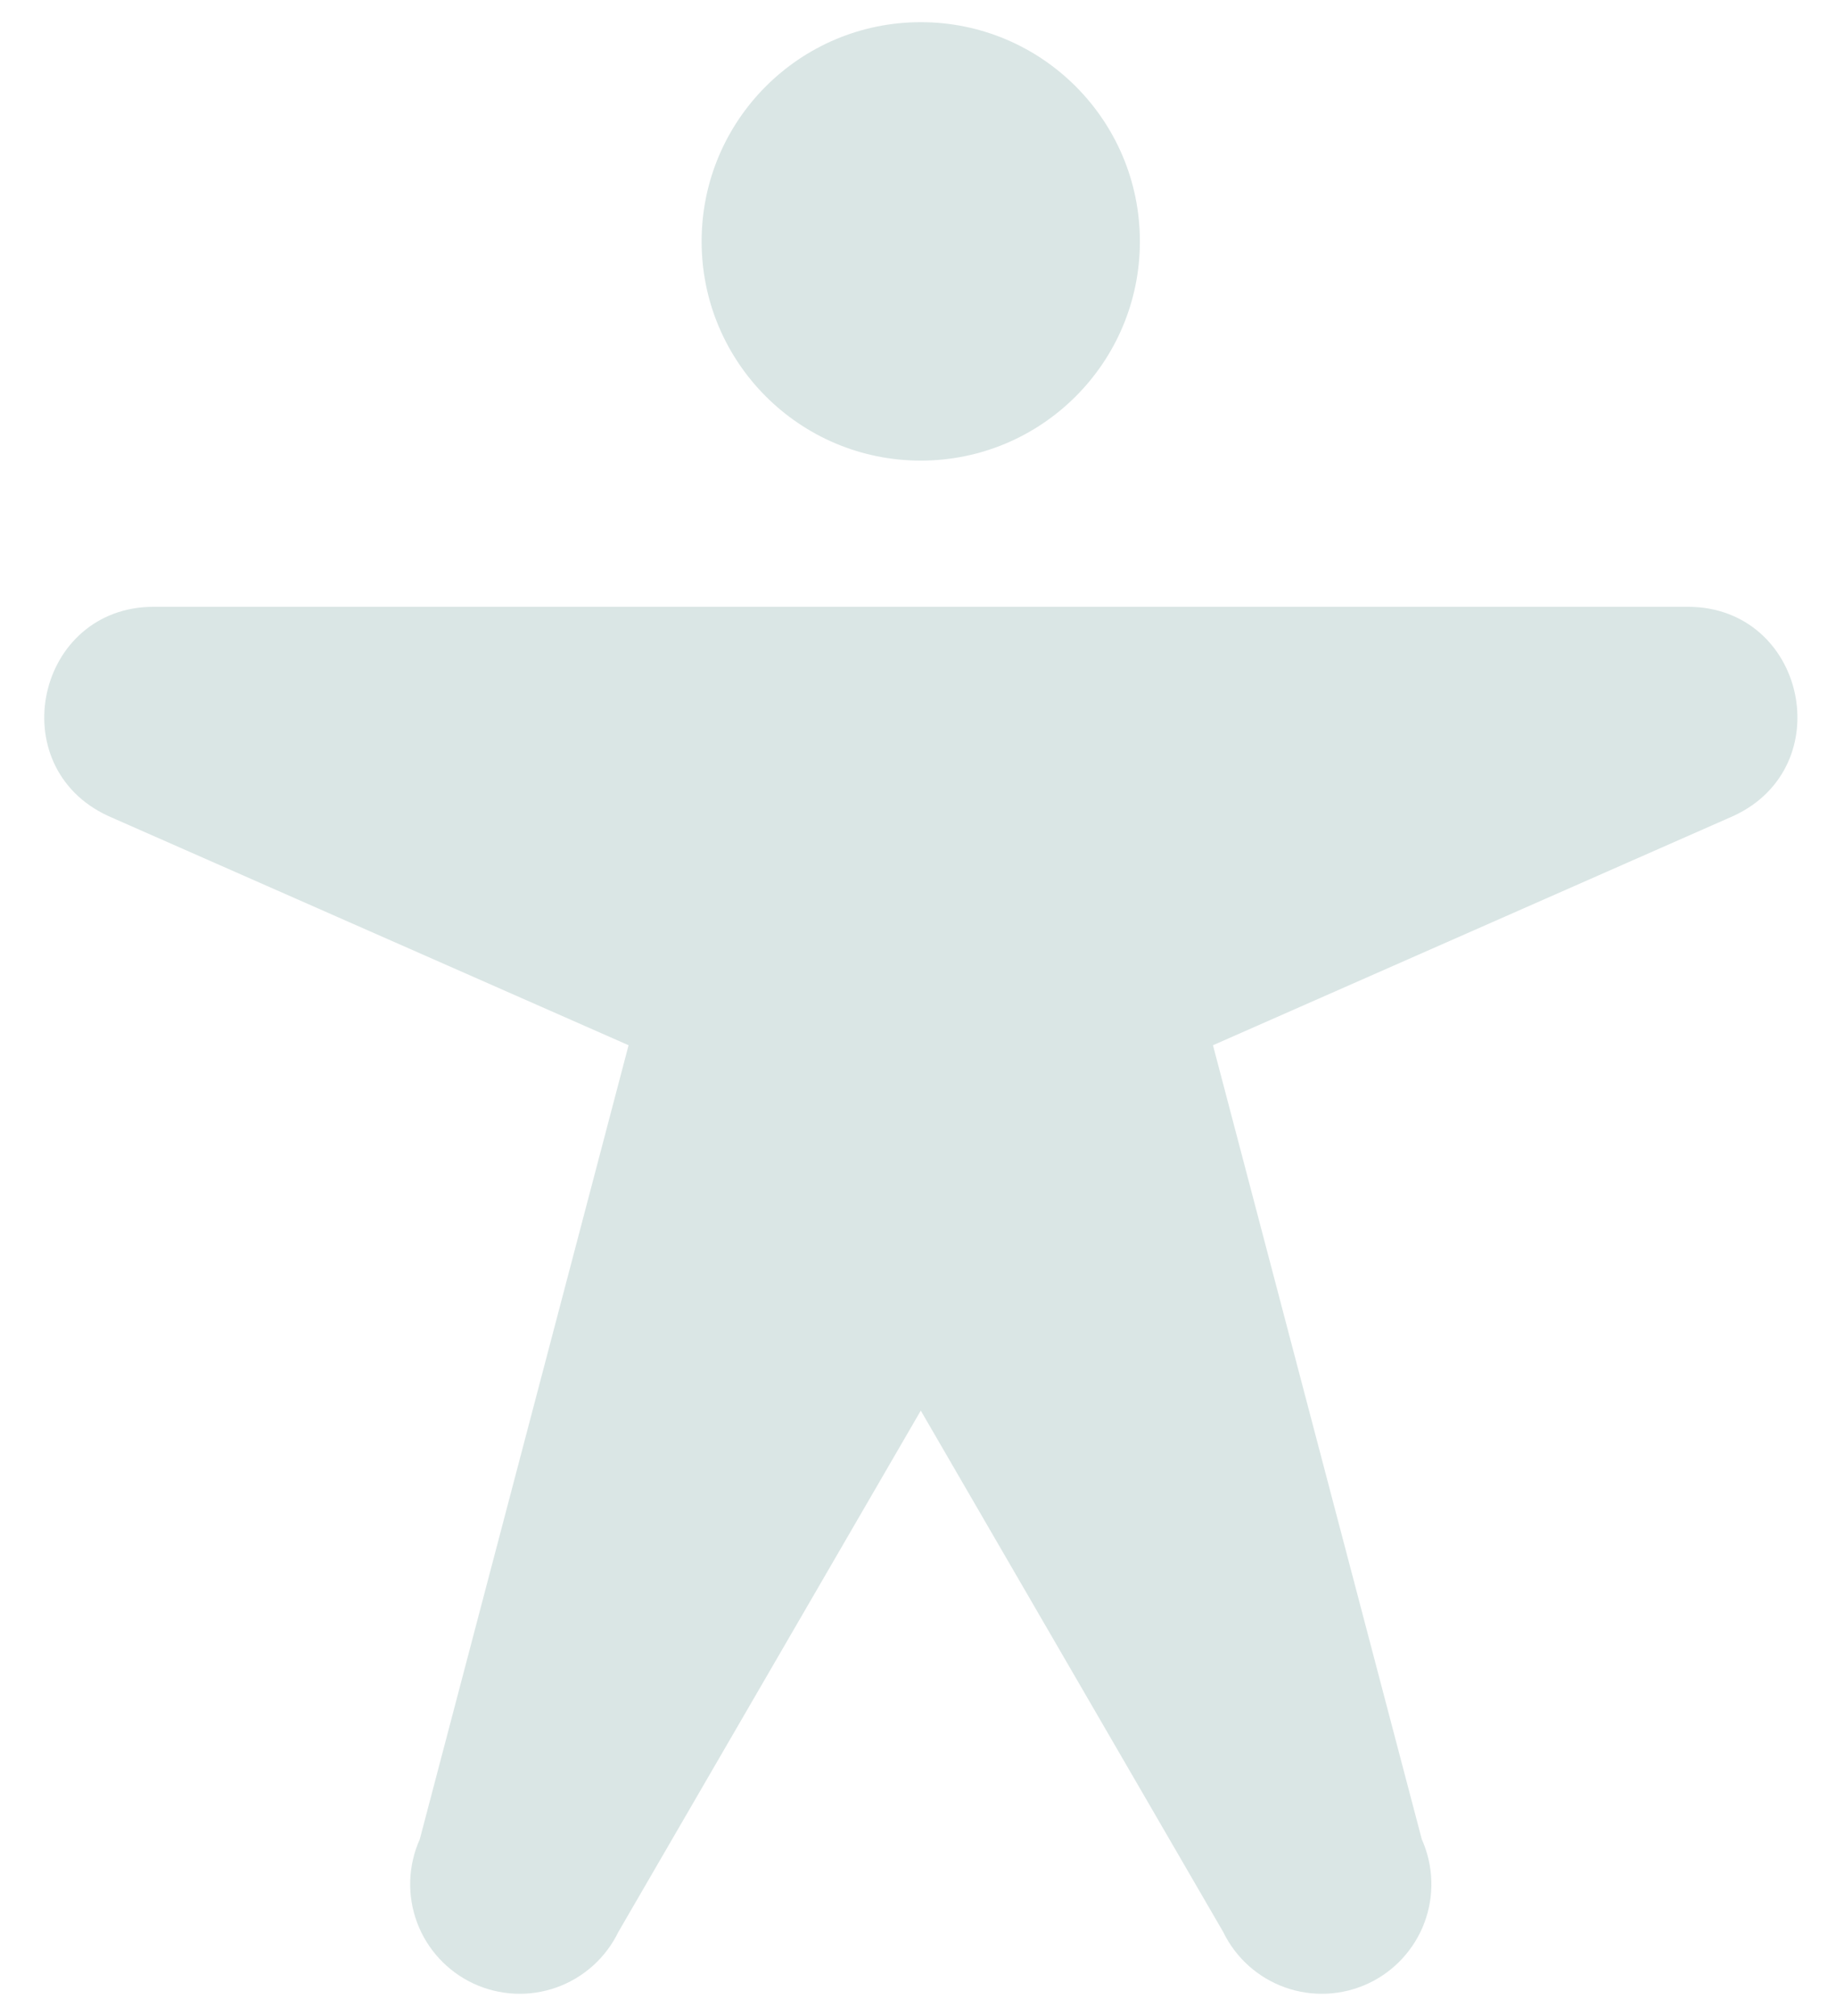 <svg width="41" height="45" viewBox="0 0 41 45" fill="none" xmlns="http://www.w3.org/2000/svg">
<path d="M20.562 10.282C23.264 10.282 25.455 8.091 25.455 5.389C25.455 2.686 23.264 0.495 20.562 0.495C17.859 0.495 15.668 2.686 15.668 5.389C15.668 8.091 17.859 10.282 20.562 10.282Z" fill="#DAE6E5"/>
<path d="M2.415 18.214C0.031 17.113 0.814 13.545 3.434 13.545H37.69C40.314 13.545 41.097 17.113 38.709 18.214L27.087 23.332L31.75 41.057C32.013 41.644 32.035 42.31 31.811 42.913C31.587 43.515 31.134 44.005 30.552 44.277C29.969 44.548 29.303 44.58 28.697 44.364C28.092 44.149 27.595 43.703 27.315 43.125L20.562 31.488L13.809 43.125C13.529 43.703 13.032 44.149 12.427 44.364C11.821 44.58 11.155 44.548 10.572 44.277C9.99 44.005 9.537 43.515 9.313 42.913C9.089 42.31 9.111 41.644 9.374 41.057L14.037 23.332L2.415 18.214Z" fill="#DAE6E5"/>
</svg>

